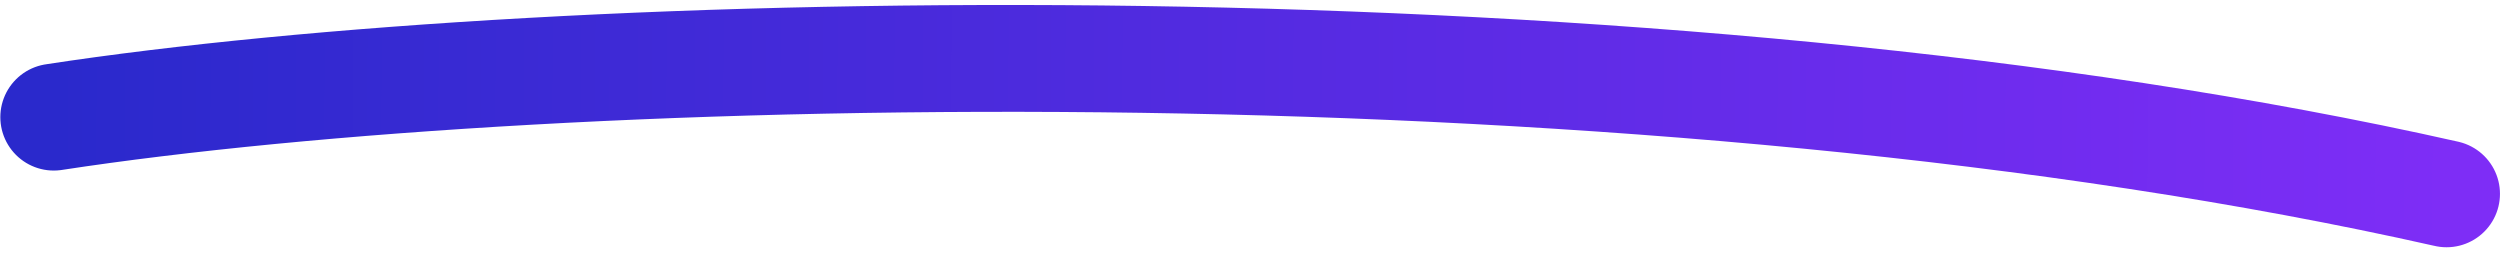 <svg width="234" height="24" viewBox="0 0 234 24" fill="none" xmlns="http://www.w3.org/2000/svg">
<path d="M5.031 10.964C52.409 3.717 154.8 1.41 228.997 18.143" stroke="url(#paint0_linear_223_4876)" stroke-width="10" stroke-linecap="round"/>
<defs>
<linearGradient id="paint0_linear_223_4876" x1="229.028" y1="12.143" x2="5.031" y2="11" gradientUnits="userSpaceOnUse">
<stop stop-color="#7E2DF6"/>
<stop offset="1" stop-color="#2A29CC"/>
</linearGradient>
</defs>
</svg>
